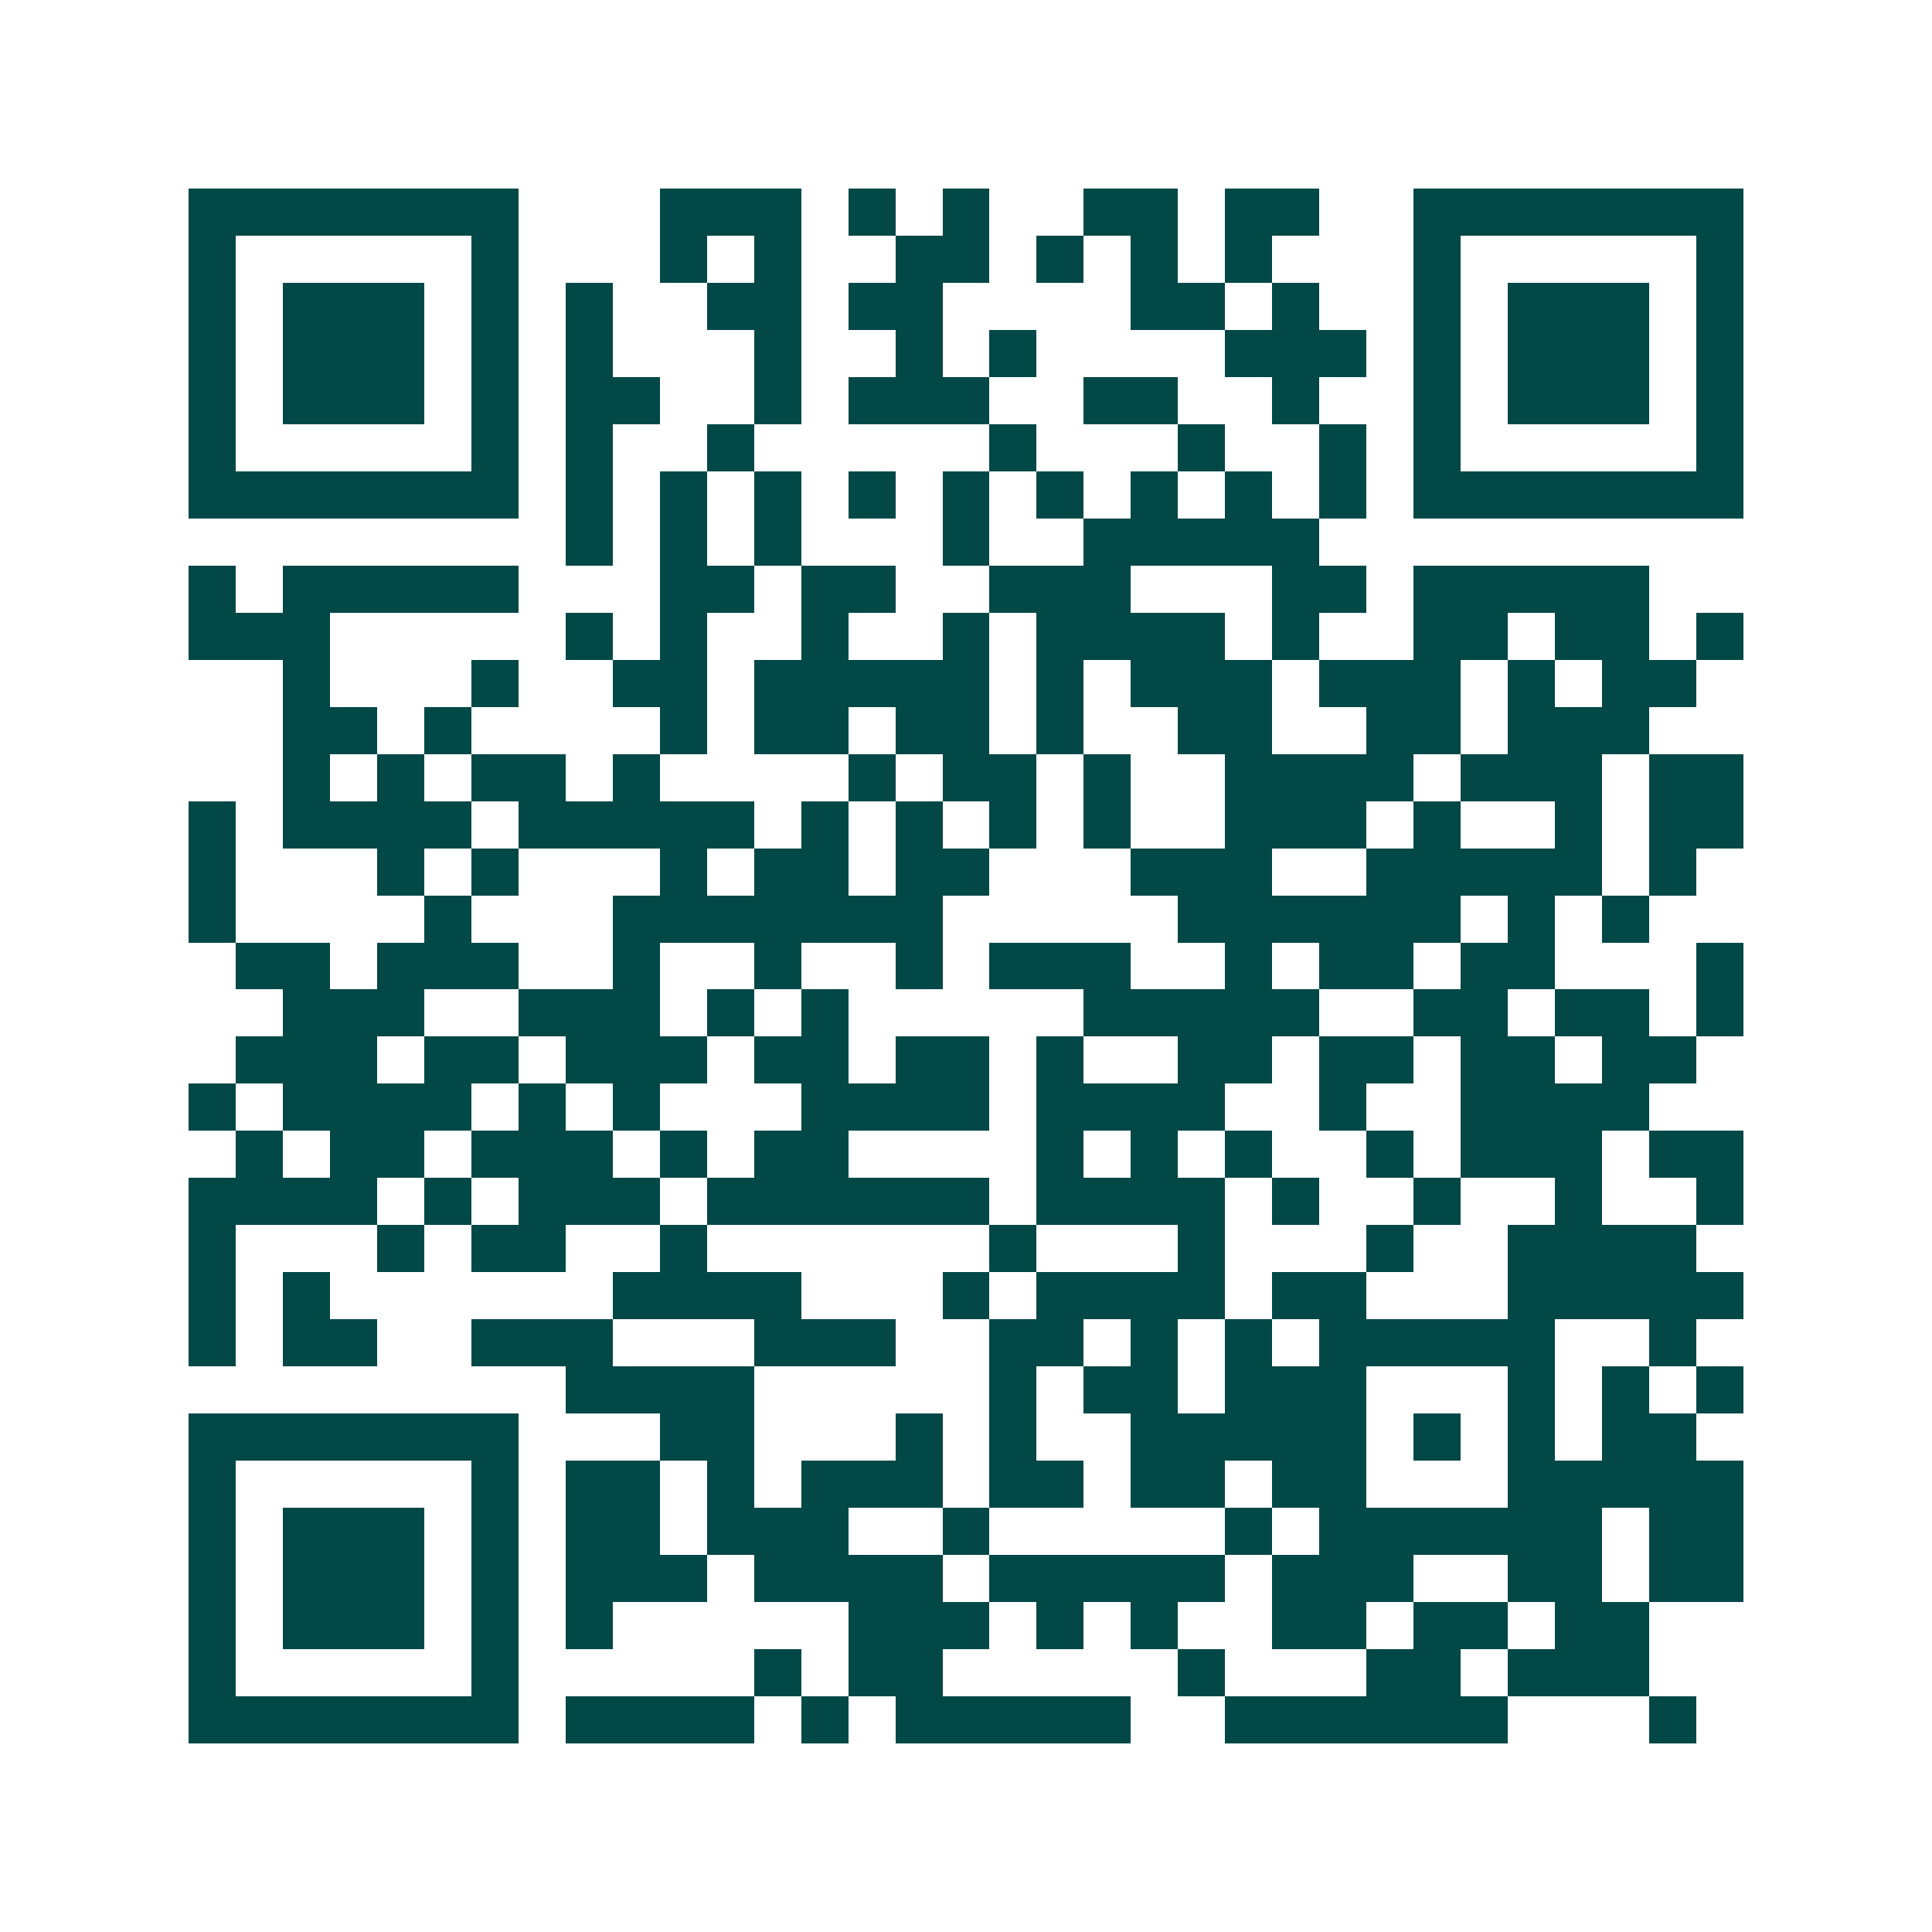 <svg xmlns="http://www.w3.org/2000/svg" width="200" height="200" viewBox="0 0 41 41" shape-rendering="crispEdges"><path fill="#ffffff" d="M0 0h41v41H0z"/><path stroke="#014847" d="M4 4.5h7m3 0h3m1 0h1m1 0h1m2 0h2m1 0h2m2 0h7M4 5.5h1m5 0h1m3 0h1m1 0h1m2 0h2m1 0h1m1 0h1m1 0h1m3 0h1m5 0h1M4 6.5h1m1 0h3m1 0h1m1 0h1m2 0h2m1 0h2m4 0h2m1 0h1m2 0h1m1 0h3m1 0h1M4 7.5h1m1 0h3m1 0h1m1 0h1m3 0h1m2 0h1m1 0h1m4 0h3m1 0h1m1 0h3m1 0h1M4 8.5h1m1 0h3m1 0h1m1 0h2m2 0h1m1 0h3m2 0h2m2 0h1m2 0h1m1 0h3m1 0h1M4 9.5h1m5 0h1m1 0h1m2 0h1m5 0h1m3 0h1m2 0h1m1 0h1m5 0h1M4 10.5h7m1 0h1m1 0h1m1 0h1m1 0h1m1 0h1m1 0h1m1 0h1m1 0h1m1 0h1m1 0h7M12 11.5h1m1 0h1m1 0h1m3 0h1m2 0h5M4 12.5h1m1 0h5m3 0h2m1 0h2m2 0h3m3 0h2m1 0h5M4 13.5h3m5 0h1m1 0h1m2 0h1m2 0h1m1 0h4m1 0h1m2 0h2m1 0h2m1 0h1M6 14.5h1m3 0h1m2 0h2m1 0h5m1 0h1m1 0h3m1 0h3m1 0h1m1 0h2M6 15.5h2m1 0h1m4 0h1m1 0h2m1 0h2m1 0h1m2 0h2m2 0h2m1 0h3M6 16.5h1m1 0h1m1 0h2m1 0h1m4 0h1m1 0h2m1 0h1m2 0h4m1 0h3m1 0h2M4 17.5h1m1 0h4m1 0h5m1 0h1m1 0h1m1 0h1m1 0h1m2 0h3m1 0h1m2 0h1m1 0h2M4 18.5h1m3 0h1m1 0h1m3 0h1m1 0h2m1 0h2m3 0h3m2 0h5m1 0h1M4 19.5h1m4 0h1m3 0h7m5 0h6m1 0h1m1 0h1M5 20.5h2m1 0h3m2 0h1m2 0h1m2 0h1m1 0h3m2 0h1m1 0h2m1 0h2m3 0h1M6 21.5h3m2 0h3m1 0h1m1 0h1m5 0h5m2 0h2m1 0h2m1 0h1M5 22.5h3m1 0h2m1 0h3m1 0h2m1 0h2m1 0h1m2 0h2m1 0h2m1 0h2m1 0h2M4 23.5h1m1 0h4m1 0h1m1 0h1m3 0h4m1 0h4m2 0h1m2 0h4M5 24.5h1m1 0h2m1 0h3m1 0h1m1 0h2m4 0h1m1 0h1m1 0h1m2 0h1m1 0h3m1 0h2M4 25.5h4m1 0h1m1 0h3m1 0h6m1 0h4m1 0h1m2 0h1m2 0h1m2 0h1M4 26.5h1m3 0h1m1 0h2m2 0h1m6 0h1m3 0h1m3 0h1m2 0h4M4 27.5h1m1 0h1m6 0h4m3 0h1m1 0h4m1 0h2m3 0h5M4 28.5h1m1 0h2m2 0h3m3 0h3m2 0h2m1 0h1m1 0h1m1 0h5m2 0h1M12 29.5h4m5 0h1m1 0h2m1 0h3m3 0h1m1 0h1m1 0h1M4 30.5h7m3 0h2m3 0h1m1 0h1m2 0h5m1 0h1m1 0h1m1 0h2M4 31.5h1m5 0h1m1 0h2m1 0h1m1 0h3m1 0h2m1 0h2m1 0h2m3 0h5M4 32.5h1m1 0h3m1 0h1m1 0h2m1 0h3m2 0h1m5 0h1m1 0h6m1 0h2M4 33.5h1m1 0h3m1 0h1m1 0h3m1 0h4m1 0h5m1 0h3m2 0h2m1 0h2M4 34.5h1m1 0h3m1 0h1m1 0h1m5 0h3m1 0h1m1 0h1m2 0h2m1 0h2m1 0h2M4 35.5h1m5 0h1m5 0h1m1 0h2m5 0h1m3 0h2m1 0h3M4 36.5h7m1 0h4m1 0h1m1 0h5m2 0h6m3 0h1"/></svg>
